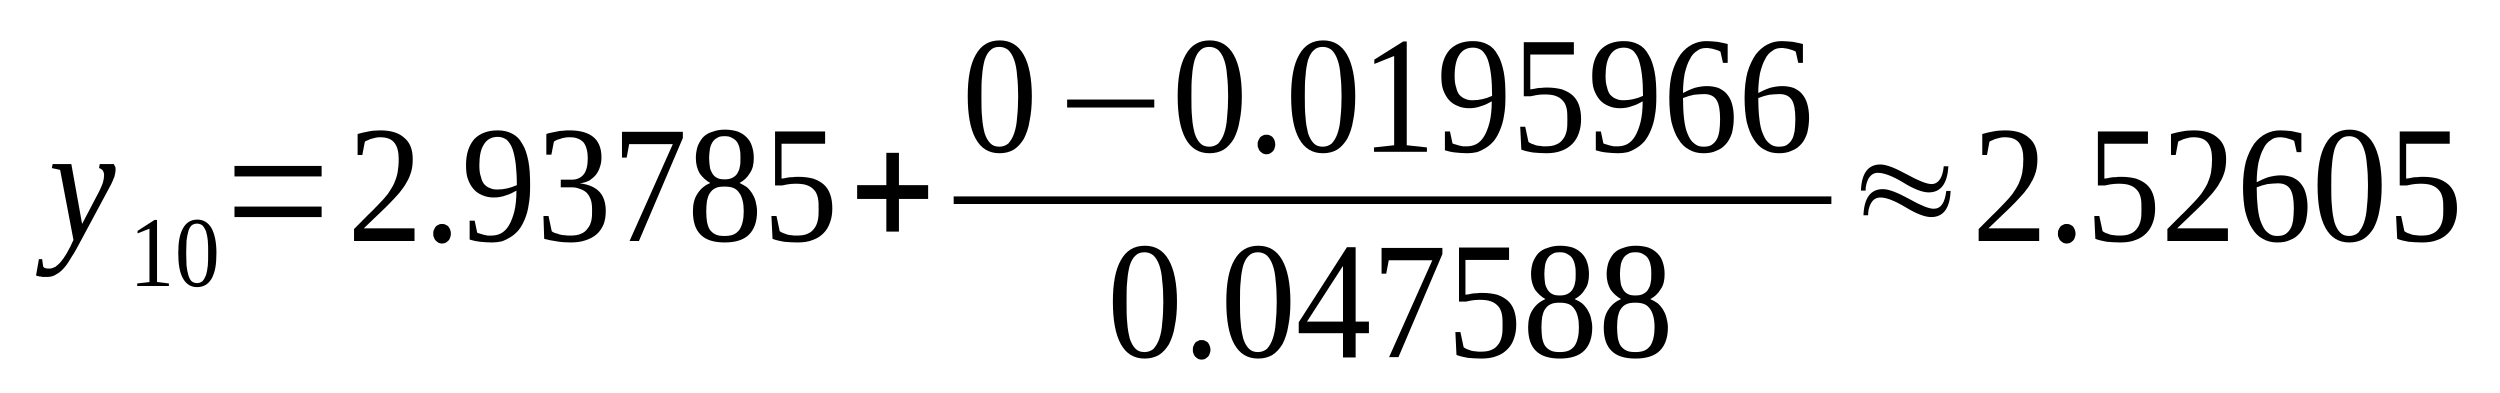 <?xml version='1.0' encoding='UTF-8'?>
<!-- This file was generated by dvisvgm 1.15.1 -->
<svg height='31pt' version='1.1' viewBox='0 -31 197 31' width='197pt' xmlns='http://www.w3.org/2000/svg' xmlns:xlink='http://www.w3.org/1999/xlink'>
<defs>
<clipPath id='clip1'>
<path clip-rule='evenodd' d='M0 -30.992H196.93V-0.027H0V-30.992'/>
</clipPath>
</defs>
<g id='page1'>
<g>
<path clip-path='url(#clip1)' d='M4.145 -18.07H5.621L6.469 -13.352L7.832 -15.953C7.945 -16.211 8.059 -16.438 8.117 -16.641C8.172 -16.84 8.203 -17.039 8.203 -17.211C8.203 -17.355 8.145 -17.496 8.09 -17.582C8.004 -17.668 7.918 -17.727 7.805 -17.754L7.859 -18.07H8.969C8.996 -18.012 9.023 -17.953 9.055 -17.898C9.109 -17.812 9.109 -17.754 9.109 -17.641C9.109 -17.527 9.082 -17.324 9.023 -17.098C8.941 -16.898 8.828 -16.582 8.629 -16.238L6.328 -11.949C6.102 -11.524 5.902 -11.149 5.676 -10.809C5.477 -10.465 5.277 -10.149 5.078 -9.922C4.883 -9.691 4.656 -9.492 4.426 -9.379C4.23 -9.234 3.973 -9.176 3.688 -9.176C3.605 -9.176 3.52 -9.176 3.434 -9.176C3.379 -9.176 3.293 -9.176 3.234 -9.207C3.18 -9.207 3.094 -9.207 3.035 -9.234C2.98 -9.234 2.922 -9.262 2.84 -9.293L3.066 -10.578H3.32L3.406 -9.977C3.492 -9.863 3.66 -9.836 3.887 -9.836C4.059 -9.836 4.199 -9.891 4.371 -9.977C4.512 -10.094 4.684 -10.234 4.824 -10.406C4.965 -10.578 5.078 -10.75 5.223 -10.98C5.336 -11.18 5.449 -11.379 5.535 -11.551L5.789 -12.094L4.738 -17.613L4.086 -17.754L4.145 -18.07Z' fill-rule='evenodd'/>
<path clip-path='url(#clip1)' d='M12.375 -8.777L13.309 -8.664V-8.461H10.812V-8.664L11.777 -8.777V-12.98L10.84 -12.609V-12.808L12.176 -13.668H12.375V-8.777Z' fill-rule='evenodd'/>
<path clip-path='url(#clip1)' d='M17.055 -11.062C17.055 -10.636 17.027 -10.234 16.973 -9.922C16.914 -9.578 16.801 -9.293 16.688 -9.062C16.547 -8.836 16.402 -8.664 16.203 -8.547C16.008 -8.433 15.777 -8.375 15.524 -8.375C15.043 -8.375 14.672 -8.605 14.418 -9.062C14.16 -9.519 14.047 -10.179 14.047 -11.062C14.047 -11.921 14.16 -12.55 14.418 -13.007C14.672 -13.464 15.043 -13.695 15.551 -13.695C16.035 -13.695 16.402 -13.464 16.66 -13.035C16.914 -12.578 17.055 -11.921 17.055 -11.062ZM16.402 -11.062C16.402 -11.437 16.402 -11.75 16.375 -12.035C16.348 -12.324 16.289 -12.578 16.234 -12.781C16.148 -12.98 16.063 -13.121 15.949 -13.238C15.836 -13.324 15.695 -13.379 15.524 -13.379C15.355 -13.379 15.211 -13.324 15.098 -13.238C14.984 -13.121 14.899 -12.98 14.844 -12.781C14.785 -12.578 14.73 -12.324 14.699 -12.035C14.699 -11.75 14.672 -11.437 14.672 -11.062C14.672 -10.691 14.699 -10.347 14.699 -10.062C14.73 -9.777 14.785 -9.519 14.844 -9.32C14.899 -9.121 14.984 -8.949 15.098 -8.836C15.211 -8.75 15.355 -8.691 15.524 -8.691C15.695 -8.691 15.836 -8.75 15.949 -8.836C16.063 -8.949 16.148 -9.121 16.234 -9.32C16.289 -9.519 16.348 -9.777 16.375 -10.062C16.402 -10.347 16.402 -10.691 16.402 -11.062Z' fill-rule='evenodd'/>
<path clip-path='url(#clip1)' d='M18.477 -13.894V-14.722H25.344V-13.894H18.477ZM18.477 -17.097V-17.925H25.344V-17.097H18.477Z' fill-rule='evenodd'/>
<path clip-path='url(#clip1)' d='M32.664 -12.007H27.898V-12.953C28.293 -13.351 28.664 -13.722 28.977 -14.039C29.316 -14.351 29.602 -14.668 29.855 -14.925C30.141 -15.211 30.367 -15.468 30.567 -15.722C30.734 -15.98 30.906 -16.238 31.047 -16.523C31.16 -16.781 31.273 -17.097 31.332 -17.41C31.387 -17.726 31.418 -18.07 31.418 -18.468C31.418 -19.039 31.305 -19.468 31.074 -19.753C30.848 -20.043 30.48 -20.183 29.969 -20.183C29.855 -20.183 29.742 -20.183 29.629 -20.156C29.516 -20.128 29.402 -20.097 29.289 -20.07C29.176 -20.043 29.09 -20.011 29.004 -19.957C28.918 -19.925 28.836 -19.898 28.75 -19.84L28.551 -18.785H28.18V-20.441C28.465 -20.527 28.75 -20.586 29.031 -20.64C29.316 -20.699 29.629 -20.726 29.969 -20.726C30.82 -20.726 31.445 -20.527 31.871 -20.128C32.324 -19.753 32.523 -19.183 32.523 -18.468C32.523 -18.125 32.496 -17.812 32.41 -17.496C32.324 -17.211 32.211 -16.898 32.043 -16.64C31.898 -16.351 31.699 -16.097 31.473 -15.808C31.246 -15.554 30.992 -15.265 30.707 -14.98C30.422 -14.695 30.109 -14.379 29.77 -14.066C29.43 -13.75 29.062 -13.379 28.664 -13.007H32.664V-12.007Z' fill-rule='evenodd'/>
<path clip-path='url(#clip1)' d='M35.531 -12.578C35.531 -12.464 35.504 -12.379 35.477 -12.293C35.445 -12.179 35.391 -12.093 35.332 -12.035C35.277 -11.98 35.191 -11.921 35.105 -11.863C35.02 -11.836 34.938 -11.808 34.82 -11.808C34.738 -11.808 34.652 -11.836 34.566 -11.863C34.48 -11.921 34.398 -11.98 34.34 -12.035C34.281 -12.093 34.227 -12.179 34.199 -12.293C34.141 -12.379 34.141 -12.464 34.141 -12.578C34.141 -12.695 34.141 -12.808 34.199 -12.894C34.227 -12.98 34.281 -13.066 34.34 -13.152C34.398 -13.207 34.48 -13.265 34.566 -13.293C34.652 -13.351 34.738 -13.351 34.82 -13.351C34.938 -13.351 35.02 -13.351 35.105 -13.293C35.191 -13.265 35.277 -13.207 35.332 -13.152C35.391 -13.066 35.445 -12.98 35.477 -12.894C35.504 -12.808 35.531 -12.695 35.531 -12.578Z' fill-rule='evenodd'/>
<path clip-path='url(#clip1)' d='M36.723 -18.011C36.723 -18.441 36.781 -18.84 36.895 -19.183C37.008 -19.527 37.18 -19.812 37.375 -20.043C37.602 -20.269 37.859 -20.441 38.172 -20.554C38.484 -20.672 38.824 -20.726 39.223 -20.726C39.648 -20.726 40.043 -20.64 40.355 -20.468C40.695 -20.3 40.953 -20.043 41.152 -19.672C41.379 -19.328 41.52 -18.871 41.633 -18.328C41.746 -17.753 41.773 -17.097 41.773 -16.351C41.773 -15.808 41.746 -15.296 41.66 -14.867C41.605 -14.437 41.492 -14.066 41.352 -13.722C41.207 -13.379 41.066 -13.121 40.867 -12.867C40.668 -12.636 40.469 -12.464 40.242 -12.324C40.016 -12.179 39.789 -12.066 39.535 -11.98C39.277 -11.921 39.023 -11.894 38.766 -11.894C38.426 -11.894 38.113 -11.921 37.832 -11.949C37.547 -11.98 37.293 -12.035 37.008 -12.121V-13.609H37.406L37.602 -12.664C37.66 -12.636 37.746 -12.609 37.859 -12.578C37.945 -12.55 38.027 -12.523 38.145 -12.492C38.227 -12.464 38.34 -12.464 38.426 -12.437C38.539 -12.437 38.625 -12.437 38.738 -12.437C38.992 -12.437 39.25 -12.492 39.477 -12.609C39.73 -12.75 39.93 -12.953 40.102 -13.238C40.27 -13.523 40.414 -13.894 40.527 -14.324C40.641 -14.781 40.695 -15.351 40.695 -15.98C40.441 -15.839 40.188 -15.695 39.875 -15.609C39.59 -15.496 39.25 -15.437 38.91 -15.437C38.598 -15.437 38.285 -15.496 38.027 -15.609C37.746 -15.722 37.52 -15.867 37.32 -16.097C37.121 -16.324 36.98 -16.582 36.867 -16.898C36.754 -17.211 36.723 -17.582 36.723 -18.011ZM39.223 -20.215C38.738 -20.215 38.371 -20.011 38.145 -19.64C37.887 -19.269 37.773 -18.699 37.773 -17.984C37.773 -17.64 37.801 -17.324 37.887 -17.097C37.945 -16.84 38.027 -16.64 38.145 -16.496C38.285 -16.351 38.426 -16.238 38.598 -16.183C38.766 -16.097 38.965 -16.066 39.191 -16.066C39.449 -16.066 39.703 -16.097 39.961 -16.152C40.215 -16.211 40.469 -16.297 40.727 -16.41C40.727 -17.039 40.695 -17.582 40.641 -18.07C40.582 -18.527 40.5 -18.925 40.383 -19.269C40.27 -19.586 40.102 -19.812 39.93 -19.984C39.73 -20.128 39.504 -20.215 39.223 -20.215Z' fill-rule='evenodd'/>
<path clip-path='url(#clip1)' d='M47.734 -14.379C47.734 -13.98 47.68 -13.636 47.566 -13.324C47.422 -13.007 47.254 -12.75 47.027 -12.55C46.77 -12.324 46.488 -12.179 46.145 -12.066C45.805 -11.949 45.406 -11.894 44.98 -11.894C44.586 -11.894 44.215 -11.921 43.875 -11.98C43.508 -12.035 43.195 -12.093 42.883 -12.179L42.824 -13.98H43.223L43.477 -12.781C43.535 -12.722 43.621 -12.695 43.734 -12.636C43.848 -12.609 43.988 -12.578 44.102 -12.523C44.246 -12.492 44.359 -12.464 44.5 -12.464C44.641 -12.437 44.785 -12.437 44.898 -12.437C45.238 -12.437 45.551 -12.464 45.777 -12.578C46.004 -12.664 46.176 -12.808 46.316 -13.007C46.457 -13.179 46.543 -13.379 46.602 -13.636C46.656 -13.894 46.656 -14.152 46.656 -14.464C46.656 -14.781 46.629 -15.066 46.543 -15.296C46.457 -15.523 46.344 -15.695 46.203 -15.839C46.031 -15.98 45.863 -16.066 45.664 -16.125C45.465 -16.211 45.266 -16.238 45.039 -16.238H44.188V-16.84H45.039C45.465 -16.84 45.777 -16.984 46.004 -17.269C46.203 -17.527 46.316 -17.953 46.316 -18.527C46.316 -18.785 46.289 -19.039 46.23 -19.242C46.176 -19.468 46.09 -19.64 45.977 -19.785C45.863 -19.898 45.719 -20.011 45.551 -20.07C45.379 -20.156 45.152 -20.183 44.898 -20.183C44.785 -20.183 44.641 -20.183 44.527 -20.156C44.414 -20.128 44.301 -20.128 44.188 -20.07C44.102 -20.043 43.988 -20.011 43.902 -19.984C43.789 -19.925 43.734 -19.898 43.648 -19.84L43.449 -18.812H43.051V-20.441C43.195 -20.5 43.336 -20.527 43.477 -20.554C43.621 -20.586 43.762 -20.613 43.902 -20.64C44.047 -20.672 44.188 -20.699 44.359 -20.699C44.527 -20.726 44.699 -20.726 44.898 -20.726C45.691 -20.726 46.316 -20.554 46.742 -20.215C47.168 -19.871 47.395 -19.328 47.395 -18.613C47.395 -18.355 47.367 -18.097 47.281 -17.867C47.223 -17.64 47.109 -17.441 46.969 -17.238C46.828 -17.066 46.656 -16.925 46.457 -16.781C46.23 -16.668 45.977 -16.582 45.691 -16.554C46.402 -16.468 46.914 -16.238 47.254 -15.867C47.566 -15.523 47.734 -15.007 47.734 -14.379Z' fill-rule='evenodd'/>
<path clip-path='url(#clip1)' d='M49.383 -18.582H49.012V-20.613H53.809V-20.128L50.348 -12.007H49.609L53.016 -19.64H49.578L49.383 -18.582Z' fill-rule='evenodd'/>
<path clip-path='url(#clip1)' d='M59.398 -18.554C59.398 -18.07 59.312 -17.668 59.086 -17.355C58.887 -17.011 58.606 -16.753 58.266 -16.582C58.461 -16.496 58.66 -16.383 58.832 -16.269C59.004 -16.125 59.145 -15.953 59.258 -15.781C59.371 -15.582 59.484 -15.382 59.543 -15.125C59.598 -14.894 59.656 -14.636 59.656 -14.351C59.656 -13.523 59.426 -12.921 59.031 -12.523C58.606 -12.093 57.953 -11.894 57.102 -11.894C56.25 -11.894 55.625 -12.093 55.227 -12.492C54.801 -12.894 54.602 -13.523 54.602 -14.351C54.602 -14.925 54.715 -15.382 54.973 -15.754C55.227 -16.152 55.566 -16.41 55.965 -16.582C55.652 -16.753 55.371 -17.011 55.141 -17.324C54.945 -17.668 54.832 -18.07 54.832 -18.554C54.832 -18.871 54.887 -19.183 54.973 -19.468C55.086 -19.753 55.227 -19.984 55.398 -20.183C55.598 -20.383 55.824 -20.527 56.137 -20.613C56.418 -20.726 56.762 -20.785 57.129 -20.785C57.496 -20.785 57.84 -20.726 58.121 -20.64C58.406 -20.527 58.633 -20.383 58.832 -20.183C59.031 -19.984 59.172 -19.753 59.258 -19.468C59.344 -19.211 59.398 -18.898 59.398 -18.554ZM58.606 -14.351C58.606 -14.668 58.578 -14.953 58.52 -15.179C58.461 -15.41 58.379 -15.64 58.266 -15.781C58.152 -15.953 58.008 -16.097 57.809 -16.183C57.613 -16.269 57.355 -16.297 57.102 -16.297C56.789 -16.297 56.562 -16.269 56.391 -16.183C56.192 -16.097 56.051 -15.953 55.938 -15.781C55.824 -15.64 55.766 -15.41 55.711 -15.179C55.68 -14.953 55.652 -14.668 55.652 -14.351C55.652 -14.039 55.68 -13.75 55.711 -13.523C55.766 -13.265 55.824 -13.066 55.938 -12.894C56.051 -12.75 56.192 -12.609 56.391 -12.523C56.562 -12.437 56.789 -12.406 57.102 -12.406C57.355 -12.406 57.613 -12.437 57.809 -12.523C58.008 -12.609 58.152 -12.75 58.266 -12.894C58.379 -13.066 58.461 -13.265 58.52 -13.523C58.578 -13.75 58.606 -14.039 58.606 -14.351ZM58.348 -18.554C58.348 -18.785 58.348 -19.039 58.293 -19.242C58.266 -19.441 58.18 -19.64 58.094 -19.785C58.008 -19.925 57.867 -20.043 57.695 -20.128C57.527 -20.242 57.328 -20.269 57.102 -20.269C56.844 -20.269 56.645 -20.242 56.504 -20.128C56.336 -20.043 56.223 -19.925 56.137 -19.785C56.051 -19.64 55.965 -19.441 55.938 -19.242C55.91 -19.039 55.879 -18.785 55.879 -18.554C55.879 -18.297 55.91 -18.039 55.938 -17.84C55.965 -17.64 56.051 -17.468 56.137 -17.324C56.223 -17.183 56.336 -17.066 56.504 -16.984C56.645 -16.898 56.844 -16.867 57.102 -16.867C57.328 -16.867 57.527 -16.898 57.695 -16.984C57.867 -17.066 58.008 -17.183 58.094 -17.324C58.18 -17.468 58.266 -17.64 58.293 -17.84C58.348 -18.039 58.348 -18.297 58.348 -18.554Z' fill-rule='evenodd'/>
<path clip-path='url(#clip1)' d='M62.918 -17.066C63.371 -17.066 63.742 -17.011 64.082 -16.925C64.394 -16.812 64.68 -16.668 64.906 -16.468C65.133 -16.269 65.301 -16.011 65.414 -15.695C65.531 -15.382 65.586 -15.007 65.586 -14.582C65.586 -14.179 65.531 -13.808 65.414 -13.496C65.301 -13.152 65.133 -12.867 64.906 -12.636C64.68 -12.406 64.394 -12.207 64.055 -12.093C63.715 -11.949 63.289 -11.894 62.832 -11.894C62.465 -11.894 62.125 -11.921 61.785 -11.949C61.473 -12.007 61.16 -12.066 60.875 -12.179L60.789 -13.98H61.188L61.441 -12.781C61.527 -12.722 61.586 -12.695 61.699 -12.636C61.785 -12.609 61.898 -12.578 62.012 -12.523C62.125 -12.492 62.266 -12.464 62.379 -12.464C62.492 -12.437 62.633 -12.437 62.75 -12.437C63.09 -12.437 63.402 -12.464 63.629 -12.578C63.856 -12.664 64.024 -12.808 64.168 -13.007C64.309 -13.179 64.394 -13.41 64.449 -13.668C64.508 -13.921 64.508 -14.211 64.508 -14.523C64.508 -14.867 64.508 -15.152 64.449 -15.41C64.394 -15.64 64.309 -15.867 64.168 -16.011C64.024 -16.183 63.828 -16.324 63.57 -16.41C63.344 -16.496 63.031 -16.523 62.664 -16.523C62.438 -16.523 62.207 -16.496 62.039 -16.468C61.867 -16.437 61.727 -16.41 61.613 -16.383H61.074V-20.64H65.019V-19.672H61.586V-16.925C61.641 -16.925 61.727 -16.953 61.812 -16.953C61.898 -16.984 62.012 -16.984 62.094 -17.011C62.207 -17.039 62.324 -17.039 62.465 -17.039C62.605 -17.066 62.75 -17.066 62.918 -17.066Z' fill-rule='evenodd'/>
<path clip-path='url(#clip1)' d='M69.844 -12.75V-15.324H67.543V-16.41H69.844V-18.957H70.836V-16.41H73.137V-15.324H70.836V-12.75H69.844Z' fill-rule='evenodd'/>
<path clip-path='url(#clip1)' d='M81.309 -23.414C81.309 -22.672 81.25 -22.043 81.137 -21.5C81.055 -20.929 80.883 -20.468 80.684 -20.07C80.457 -19.699 80.203 -19.414 79.891 -19.211C79.551 -19.011 79.18 -18.925 78.754 -18.925C77.93 -18.925 77.309 -19.297 76.883 -20.07C76.457 -20.843 76.258 -21.957 76.258 -23.414C76.258 -24.843 76.457 -25.929 76.883 -26.675C77.309 -27.445 77.93 -27.816 78.781 -27.816C79.606 -27.816 80.231 -27.445 80.656 -26.703C81.082 -25.961 81.309 -24.843 81.309 -23.414ZM80.231 -23.414C80.231 -24.015 80.203 -24.586 80.145 -25.043C80.117 -25.531 80.031 -25.961 79.918 -26.273C79.805 -26.617 79.633 -26.875 79.465 -27.047C79.266 -27.218 79.012 -27.304 78.754 -27.304C78.441 -27.304 78.215 -27.218 78.047 -27.047C77.848 -26.875 77.703 -26.617 77.59 -26.273C77.504 -25.961 77.422 -25.531 77.391 -25.043C77.336 -24.586 77.336 -24.015 77.336 -23.414C77.336 -22.785 77.336 -22.242 77.391 -21.726C77.422 -21.242 77.504 -20.843 77.59 -20.5C77.703 -20.156 77.848 -19.898 78.047 -19.699C78.215 -19.527 78.441 -19.441 78.754 -19.441C79.012 -19.441 79.266 -19.527 79.465 -19.699C79.633 -19.898 79.805 -20.156 79.918 -20.5C80.031 -20.843 80.117 -21.242 80.145 -21.726C80.203 -22.242 80.231 -22.785 80.231 -23.414Z' fill-rule='evenodd'/>
<path clip-path='url(#clip1)' d='M84.09 -22.527V-23.156H90.957V-22.527H84.09Z' fill-rule='evenodd'/>
<path clip-path='url(#clip1)' d='M97.856 -23.414C97.856 -22.672 97.797 -22.043 97.684 -21.5C97.598 -20.929 97.43 -20.468 97.231 -20.07C97.004 -19.699 96.746 -19.414 96.434 -19.211C96.094 -19.011 95.727 -18.925 95.301 -18.925C94.477 -18.925 93.852 -19.297 93.426 -20.07C93 -20.843 92.801 -21.957 92.801 -23.414C92.801 -24.843 93 -25.929 93.426 -26.675C93.852 -27.445 94.477 -27.816 95.328 -27.816C96.152 -27.816 96.777 -27.445 97.203 -26.703C97.629 -25.961 97.856 -24.843 97.856 -23.414ZM96.777 -23.414C96.777 -24.015 96.746 -24.586 96.692 -25.043C96.664 -25.531 96.578 -25.961 96.465 -26.273C96.352 -26.617 96.18 -26.875 96.008 -27.047C95.812 -27.218 95.555 -27.304 95.301 -27.304C94.988 -27.304 94.762 -27.218 94.59 -27.047C94.391 -26.875 94.25 -26.617 94.137 -26.273C94.051 -25.961 93.965 -25.531 93.938 -25.043C93.883 -24.586 93.883 -24.015 93.883 -23.414C93.883 -22.785 93.883 -22.242 93.938 -21.726C93.965 -21.242 94.051 -20.843 94.137 -20.5C94.25 -20.156 94.391 -19.898 94.59 -19.699C94.762 -19.527 94.988 -19.441 95.301 -19.441C95.555 -19.441 95.812 -19.527 96.008 -19.699C96.18 -19.898 96.352 -20.156 96.465 -20.5C96.578 -20.843 96.664 -21.242 96.692 -21.726C96.746 -22.242 96.777 -22.785 96.777 -23.414Z' fill-rule='evenodd'/>
<path clip-path='url(#clip1)' d='M100.492 -19.613C100.492 -19.5 100.465 -19.414 100.438 -19.328C100.41 -19.211 100.352 -19.125 100.293 -19.07C100.238 -19.011 100.152 -18.957 100.066 -18.898C99.984 -18.871 99.898 -18.84 99.785 -18.84C99.699 -18.84 99.613 -18.871 99.527 -18.898C99.445 -18.957 99.359 -19.011 99.301 -19.07C99.246 -19.125 99.188 -19.211 99.16 -19.328C99.102 -19.414 99.102 -19.5 99.102 -19.613C99.102 -19.726 99.102 -19.84 99.16 -19.925C99.188 -20.011 99.246 -20.097 99.301 -20.183C99.359 -20.242 99.445 -20.3 99.527 -20.328C99.613 -20.383 99.699 -20.383 99.785 -20.383C99.898 -20.383 99.984 -20.383 100.066 -20.328C100.152 -20.3 100.238 -20.242 100.293 -20.183C100.352 -20.097 100.41 -20.011 100.438 -19.925C100.465 -19.84 100.492 -19.726 100.492 -19.613Z' fill-rule='evenodd'/>
<path clip-path='url(#clip1)' d='M106.793 -23.414C106.793 -22.672 106.738 -22.043 106.625 -21.5C106.539 -20.929 106.367 -20.468 106.168 -20.07C105.941 -19.699 105.688 -19.414 105.375 -19.211C105.035 -19.011 104.664 -18.925 104.238 -18.925C103.418 -18.925 102.793 -19.297 102.367 -20.07C101.941 -20.843 101.742 -21.957 101.742 -23.414C101.742 -24.843 101.941 -25.929 102.367 -26.675C102.793 -27.445 103.418 -27.816 104.27 -27.816C105.09 -27.816 105.715 -27.445 106.141 -26.703C106.566 -25.961 106.793 -24.843 106.793 -23.414ZM105.715 -23.414C105.715 -24.015 105.688 -24.586 105.629 -25.043C105.602 -25.531 105.516 -25.961 105.402 -26.273C105.289 -26.617 105.121 -26.875 104.949 -27.047C104.75 -27.218 104.496 -27.304 104.238 -27.304C103.926 -27.304 103.699 -27.218 103.531 -27.047C103.332 -26.875 103.191 -26.617 103.074 -26.273C102.992 -25.961 102.906 -25.531 102.879 -25.043C102.82 -24.586 102.82 -24.015 102.82 -23.414C102.82 -22.785 102.82 -22.242 102.879 -21.726C102.906 -21.242 102.992 -20.843 103.074 -20.5C103.191 -20.156 103.332 -19.898 103.531 -19.699C103.699 -19.527 103.926 -19.441 104.238 -19.441C104.496 -19.441 104.75 -19.527 104.949 -19.699C105.121 -19.898 105.289 -20.156 105.402 -20.5C105.516 -20.843 105.602 -21.242 105.629 -21.726C105.688 -22.242 105.715 -22.785 105.715 -23.414Z' fill-rule='evenodd'/>
<path clip-path='url(#clip1)' d='M110.852 -19.554L112.441 -19.383V-19.039H108.27V-19.383L109.859 -19.554V-26.59L108.297 -25.961V-26.304L110.57 -27.73H110.852V-19.554Z' fill-rule='evenodd'/>
<path clip-path='url(#clip1)' d='M113.578 -25.043C113.578 -25.472 113.633 -25.875 113.746 -26.218C113.859 -26.558 114.031 -26.847 114.231 -27.074C114.457 -27.304 114.711 -27.476 115.023 -27.59C115.336 -27.703 115.676 -27.761 116.074 -27.761C116.5 -27.761 116.898 -27.675 117.211 -27.503C117.551 -27.332 117.805 -27.074 118.004 -26.703C118.231 -26.359 118.371 -25.902 118.488 -25.359C118.602 -24.789 118.629 -24.128 118.629 -23.386C118.629 -22.843 118.602 -22.328 118.516 -21.898C118.457 -21.472 118.344 -21.097 118.203 -20.758C118.063 -20.414 117.918 -20.156 117.719 -19.898C117.523 -19.668 117.324 -19.5 117.098 -19.355C116.867 -19.211 116.641 -19.097 116.387 -19.011C116.133 -18.957 115.875 -18.925 115.621 -18.925C115.281 -18.925 114.969 -18.957 114.684 -18.984C114.398 -19.011 114.145 -19.07 113.859 -19.156V-20.64H114.258L114.457 -19.699C114.512 -19.668 114.598 -19.64 114.711 -19.613C114.797 -19.586 114.883 -19.554 114.996 -19.527C115.082 -19.5 115.195 -19.5 115.281 -19.468C115.395 -19.468 115.477 -19.468 115.59 -19.468C115.848 -19.468 116.102 -19.527 116.328 -19.64C116.586 -19.785 116.785 -19.984 116.953 -20.269C117.125 -20.554 117.266 -20.929 117.379 -21.355C117.492 -21.812 117.551 -22.386 117.551 -23.015C117.293 -22.871 117.039 -22.73 116.727 -22.644C116.441 -22.527 116.102 -22.472 115.762 -22.472C115.449 -22.472 115.137 -22.527 114.883 -22.644C114.598 -22.758 114.371 -22.902 114.172 -23.128C113.973 -23.359 113.832 -23.617 113.719 -23.929C113.606 -24.246 113.578 -24.617 113.578 -25.043ZM116.074 -27.246C115.59 -27.246 115.223 -27.047 114.996 -26.675C114.742 -26.304 114.625 -25.73 114.625 -25.015C114.625 -24.672 114.656 -24.359 114.742 -24.128C114.797 -23.871 114.883 -23.672 114.996 -23.531C115.137 -23.386 115.281 -23.273 115.449 -23.215C115.621 -23.128 115.82 -23.101 116.047 -23.101C116.301 -23.101 116.559 -23.128 116.813 -23.187C117.066 -23.242 117.324 -23.328 117.578 -23.445C117.578 -24.074 117.551 -24.617 117.492 -25.101C117.438 -25.558 117.352 -25.961 117.238 -26.304C117.125 -26.617 116.953 -26.847 116.785 -27.015C116.586 -27.16 116.359 -27.246 116.074 -27.246Z' fill-rule='evenodd'/>
<path clip-path='url(#clip1)' d='M121.922 -24.101C122.375 -24.101 122.742 -24.043 123.086 -23.957C123.395 -23.843 123.68 -23.699 123.906 -23.5C124.133 -23.3 124.305 -23.043 124.418 -22.73C124.531 -22.414 124.59 -22.043 124.59 -21.613C124.59 -21.215 124.531 -20.843 124.418 -20.527C124.305 -20.183 124.133 -19.898 123.906 -19.668C123.68 -19.441 123.395 -19.242 123.055 -19.125C122.715 -18.984 122.289 -18.925 121.836 -18.925C121.465 -18.925 121.125 -18.957 120.785 -18.984C120.473 -19.039 120.16 -19.097 119.879 -19.211L119.793 -21.011H120.188L120.445 -19.812C120.531 -19.753 120.586 -19.726 120.699 -19.668C120.785 -19.64 120.899 -19.613 121.012 -19.554C121.125 -19.527 121.269 -19.5 121.383 -19.5C121.496 -19.468 121.637 -19.468 121.75 -19.468C122.09 -19.468 122.402 -19.5 122.629 -19.613C122.856 -19.699 123.027 -19.84 123.168 -20.043C123.313 -20.215 123.395 -20.441 123.453 -20.699C123.508 -20.957 123.508 -21.242 123.508 -21.558C123.508 -21.898 123.508 -22.187 123.453 -22.441C123.395 -22.672 123.313 -22.902 123.168 -23.043C123.027 -23.215 122.828 -23.359 122.574 -23.445C122.348 -23.531 122.035 -23.558 121.664 -23.558C121.437 -23.558 121.211 -23.531 121.039 -23.5C120.871 -23.472 120.727 -23.445 120.613 -23.414H120.074V-27.675H124.02V-26.703H120.586V-23.957C120.645 -23.957 120.727 -23.988 120.813 -23.988C120.899 -24.015 121.012 -24.015 121.098 -24.043C121.211 -24.074 121.324 -24.074 121.465 -24.074C121.609 -24.101 121.75 -24.101 121.922 -24.101Z' fill-rule='evenodd'/>
<path clip-path='url(#clip1)' d='M125.469 -25.043C125.469 -25.472 125.523 -25.875 125.637 -26.218C125.75 -26.558 125.922 -26.847 126.121 -27.074C126.348 -27.304 126.602 -27.476 126.914 -27.59C127.227 -27.703 127.566 -27.761 127.965 -27.761C128.391 -27.761 128.789 -27.675 129.102 -27.503C129.442 -27.332 129.695 -27.074 129.894 -26.703C130.121 -26.359 130.266 -25.902 130.379 -25.359C130.492 -24.789 130.52 -24.128 130.52 -23.386C130.52 -22.843 130.492 -22.328 130.406 -21.898C130.348 -21.472 130.234 -21.097 130.094 -20.758C129.953 -20.414 129.809 -20.156 129.613 -19.898C129.414 -19.668 129.215 -19.5 128.988 -19.355C128.762 -19.211 128.531 -19.097 128.277 -19.011C128.023 -18.957 127.766 -18.925 127.512 -18.925C127.172 -18.925 126.859 -18.957 126.574 -18.984C126.289 -19.011 126.035 -19.07 125.75 -19.156V-20.64H126.149L126.348 -19.699C126.406 -19.668 126.488 -19.64 126.602 -19.613C126.688 -19.586 126.773 -19.554 126.887 -19.527C126.973 -19.5 127.086 -19.5 127.172 -19.468C127.285 -19.468 127.371 -19.468 127.484 -19.468C127.738 -19.468 127.992 -19.527 128.223 -19.64C128.477 -19.785 128.676 -19.984 128.844 -20.269C129.016 -20.554 129.156 -20.929 129.27 -21.355C129.383 -21.812 129.442 -22.386 129.442 -23.015C129.188 -22.871 128.93 -22.73 128.617 -22.644C128.336 -22.527 127.992 -22.472 127.652 -22.472C127.34 -22.472 127.028 -22.527 126.773 -22.644C126.488 -22.758 126.262 -22.902 126.063 -23.128C125.867 -23.359 125.723 -23.617 125.609 -23.929C125.496 -24.246 125.469 -24.617 125.469 -25.043ZM127.965 -27.246C127.484 -27.246 127.113 -27.047 126.887 -26.675C126.633 -26.304 126.519 -25.73 126.519 -25.015C126.519 -24.672 126.547 -24.359 126.633 -24.128C126.688 -23.871 126.773 -23.672 126.887 -23.531C127.028 -23.386 127.172 -23.273 127.34 -23.215C127.512 -23.128 127.711 -23.101 127.938 -23.101C128.191 -23.101 128.449 -23.128 128.703 -23.187C128.957 -23.242 129.215 -23.328 129.469 -23.445C129.469 -24.074 129.442 -24.617 129.383 -25.101C129.328 -25.558 129.242 -25.961 129.129 -26.304C129.016 -26.617 128.844 -26.847 128.676 -27.015C128.477 -27.16 128.25 -27.246 127.965 -27.246Z' fill-rule='evenodd'/>
<path clip-path='url(#clip1)' d='M136.621 -21.726C136.621 -21.269 136.567 -20.898 136.481 -20.527C136.367 -20.183 136.223 -19.898 136.023 -19.668C135.797 -19.414 135.57 -19.242 135.258 -19.125C134.977 -18.984 134.633 -18.925 134.238 -18.925C133.813 -18.925 133.441 -19.011 133.102 -19.211C132.762 -19.383 132.477 -19.668 132.25 -20.043C132.024 -20.383 131.852 -20.843 131.711 -21.386C131.598 -21.929 131.543 -22.586 131.543 -23.3C131.543 -24.074 131.625 -24.758 131.77 -25.3C131.938 -25.875 132.164 -26.332 132.422 -26.703C132.703 -27.074 133.016 -27.332 133.359 -27.503C133.699 -27.675 134.067 -27.761 134.465 -27.761C134.75 -27.761 135.031 -27.73 135.344 -27.703C135.629 -27.648 135.91 -27.59 136.141 -27.531V-26.047H135.77L135.57 -26.933C135.484 -26.988 135.402 -27.015 135.316 -27.047C135.23 -27.074 135.144 -27.101 135.031 -27.133C134.945 -27.16 134.832 -27.187 134.75 -27.187C134.633 -27.218 134.551 -27.218 134.465 -27.218C134.18 -27.218 133.926 -27.16 133.727 -26.988C133.5 -26.847 133.301 -26.644 133.16 -26.332C132.988 -26.047 132.875 -25.672 132.762 -25.246C132.676 -24.789 132.621 -24.273 132.621 -23.672C132.902 -23.816 133.188 -23.957 133.527 -24.074C133.867 -24.16 134.18 -24.215 134.52 -24.215C134.832 -24.215 135.144 -24.16 135.402 -24.074C135.656 -23.957 135.883 -23.816 136.055 -23.617C136.254 -23.386 136.395 -23.128 136.481 -22.816C136.567 -22.527 136.621 -22.156 136.621 -21.726ZM134.211 -19.441C134.465 -19.441 134.664 -19.468 134.832 -19.554C135.004 -19.668 135.144 -19.785 135.258 -19.984C135.371 -20.156 135.43 -20.383 135.484 -20.672C135.516 -20.929 135.543 -21.242 135.543 -21.613C135.543 -22.3 135.457 -22.816 135.258 -23.128C135.059 -23.445 134.719 -23.586 134.293 -23.586C134.039 -23.586 133.754 -23.558 133.473 -23.531C133.188 -23.472 132.902 -23.386 132.621 -23.273C132.621 -22.672 132.648 -22.129 132.703 -21.644C132.762 -21.156 132.848 -20.758 132.988 -20.441C133.129 -20.097 133.273 -19.871 133.5 -19.699C133.699 -19.527 133.926 -19.441 134.211 -19.441Z' fill-rule='evenodd'/>
<path clip-path='url(#clip1)' d='M142.555 -21.726C142.555 -21.269 142.496 -20.898 142.41 -20.527C142.297 -20.183 142.156 -19.898 141.957 -19.668C141.731 -19.414 141.504 -19.242 141.191 -19.125C140.906 -18.984 140.566 -18.925 140.168 -18.925C139.742 -18.925 139.375 -19.011 139.035 -19.211C138.691 -19.383 138.41 -19.668 138.184 -20.043C137.957 -20.383 137.785 -20.843 137.644 -21.386C137.531 -21.929 137.473 -22.586 137.473 -23.3C137.473 -24.074 137.559 -24.758 137.699 -25.3C137.871 -25.875 138.098 -26.332 138.352 -26.703C138.637 -27.074 138.949 -27.332 139.289 -27.503C139.629 -27.675 140 -27.761 140.394 -27.761C140.68 -27.761 140.965 -27.73 141.277 -27.703C141.559 -27.648 141.844 -27.59 142.07 -27.531V-26.047H141.703L141.504 -26.933C141.418 -26.988 141.332 -27.015 141.246 -27.047C141.164 -27.074 141.078 -27.101 140.965 -27.133C140.879 -27.16 140.766 -27.187 140.68 -27.187C140.566 -27.218 140.48 -27.218 140.394 -27.218C140.113 -27.218 139.856 -27.16 139.656 -26.988C139.43 -26.847 139.231 -26.644 139.09 -26.332C138.922 -26.047 138.805 -25.672 138.691 -25.246C138.609 -24.789 138.551 -24.273 138.551 -23.672C138.836 -23.816 139.117 -23.957 139.461 -24.074C139.801 -24.16 140.113 -24.215 140.453 -24.215C140.766 -24.215 141.078 -24.16 141.332 -24.074C141.586 -23.957 141.816 -23.816 141.984 -23.617C142.184 -23.386 142.324 -23.128 142.41 -22.816C142.496 -22.527 142.555 -22.156 142.555 -21.726ZM140.141 -19.441C140.394 -19.441 140.594 -19.468 140.766 -19.554C140.934 -19.668 141.078 -19.785 141.191 -19.984C141.305 -20.156 141.359 -20.383 141.418 -20.672C141.445 -20.929 141.473 -21.242 141.473 -21.613C141.473 -22.3 141.391 -22.816 141.191 -23.128C140.992 -23.445 140.652 -23.586 140.227 -23.586C139.969 -23.586 139.688 -23.558 139.402 -23.531C139.117 -23.472 138.836 -23.386 138.551 -23.273C138.551 -22.672 138.578 -22.129 138.637 -21.644C138.691 -21.156 138.777 -20.758 138.922 -20.441C139.063 -20.097 139.203 -19.871 139.43 -19.699C139.629 -19.527 139.856 -19.441 140.141 -19.441Z' fill-rule='evenodd'/>
<path clip-path='url(#clip1)' d='M75.149 -15.523H144.313V-14.925H75.149V-15.523Z' fill-rule='evenodd'/>
<path clip-path='url(#clip1)' d='M92.746 -7.234C92.746 -6.488 92.688 -5.859 92.574 -5.316C92.492 -4.746 92.32 -4.289 92.121 -3.886C91.895 -3.515 91.641 -3.23 91.328 -3.031C90.984 -2.832 90.617 -2.746 90.192 -2.746C89.367 -2.746 88.746 -3.117 88.32 -3.886C87.895 -4.66 87.695 -5.773 87.695 -7.234C87.695 -8.664 87.895 -9.75 88.32 -10.492C88.746 -11.265 89.367 -11.636 90.219 -11.636C91.043 -11.636 91.668 -11.265 92.094 -10.519C92.52 -9.777 92.746 -8.664 92.746 -7.234ZM91.668 -7.234C91.668 -7.832 91.641 -8.406 91.582 -8.863C91.555 -9.347 91.469 -9.777 91.356 -10.093C91.242 -10.433 91.07 -10.691 90.902 -10.863C90.703 -11.035 90.445 -11.121 90.192 -11.121C89.879 -11.121 89.652 -11.035 89.481 -10.863C89.285 -10.691 89.141 -10.433 89.027 -10.093C88.942 -9.777 88.859 -9.347 88.828 -8.863C88.773 -8.406 88.773 -7.832 88.773 -7.234C88.773 -6.605 88.773 -6.062 88.828 -5.547C88.859 -5.058 88.942 -4.66 89.027 -4.316C89.141 -3.972 89.285 -3.714 89.481 -3.515C89.652 -3.343 89.879 -3.257 90.192 -3.257C90.445 -3.257 90.703 -3.343 90.902 -3.515C91.07 -3.714 91.242 -3.972 91.356 -4.316C91.469 -4.66 91.555 -5.058 91.582 -5.547C91.641 -6.062 91.668 -6.605 91.668 -7.234Z' fill-rule='evenodd'/>
<path clip-path='url(#clip1)' d='M95.387 -3.429C95.387 -3.316 95.356 -3.23 95.328 -3.144C95.301 -3.031 95.242 -2.945 95.188 -2.886C95.129 -2.832 95.043 -2.773 94.961 -2.714C94.875 -2.687 94.789 -2.66 94.676 -2.66C94.59 -2.66 94.504 -2.687 94.422 -2.714C94.336 -2.773 94.25 -2.832 94.191 -2.886C94.137 -2.945 94.078 -3.031 94.051 -3.144C93.996 -3.23 93.996 -3.316 93.996 -3.429C93.996 -3.547 93.996 -3.66 94.051 -3.746C94.078 -3.832 94.137 -3.918 94.191 -4.004C94.25 -4.058 94.336 -4.117 94.422 -4.144C94.504 -4.203 94.59 -4.203 94.676 -4.203C94.789 -4.203 94.875 -4.203 94.961 -4.144C95.043 -4.117 95.129 -4.058 95.188 -4.004C95.242 -3.918 95.301 -3.832 95.328 -3.746C95.356 -3.66 95.387 -3.547 95.387 -3.429Z' fill-rule='evenodd'/>
<path clip-path='url(#clip1)' d='M101.684 -7.234C101.684 -6.488 101.629 -5.859 101.516 -5.316C101.43 -4.746 101.262 -4.289 101.063 -3.886C100.836 -3.515 100.578 -3.23 100.266 -3.031C99.926 -2.832 99.559 -2.746 99.133 -2.746C98.309 -2.746 97.684 -3.117 97.258 -3.886C96.832 -4.66 96.633 -5.773 96.633 -7.234C96.633 -8.664 96.832 -9.75 97.258 -10.492C97.684 -11.265 98.309 -11.636 99.16 -11.636C99.984 -11.636 100.606 -11.265 101.031 -10.519C101.457 -9.777 101.684 -8.664 101.684 -7.234ZM100.606 -7.234C100.606 -7.832 100.578 -8.406 100.523 -8.863C100.492 -9.347 100.41 -9.777 100.293 -10.093C100.18 -10.433 100.012 -10.691 99.84 -10.863C99.641 -11.035 99.387 -11.121 99.133 -11.121C98.82 -11.121 98.594 -11.035 98.422 -10.863C98.223 -10.691 98.082 -10.433 97.969 -10.093C97.883 -9.777 97.797 -9.347 97.77 -8.863C97.711 -8.406 97.711 -7.832 97.711 -7.234C97.711 -6.605 97.711 -6.062 97.77 -5.547C97.797 -5.058 97.883 -4.66 97.969 -4.316C98.082 -3.972 98.223 -3.714 98.422 -3.515C98.594 -3.343 98.82 -3.257 99.133 -3.257C99.387 -3.257 99.641 -3.343 99.84 -3.515C100.012 -3.714 100.18 -3.972 100.293 -4.316C100.41 -4.66 100.492 -5.058 100.523 -5.547C100.578 -6.062 100.606 -6.605 100.606 -7.234Z' fill-rule='evenodd'/>
<path clip-path='url(#clip1)' d='M106.824 -4.746V-2.832H105.828V-4.746H102.34V-5.605L106.141 -11.523H106.824V-5.66H107.871V-4.746H106.824ZM105.828 -10.008H105.801L102.992 -5.66H105.828V-10.008Z' fill-rule='evenodd'/>
<path clip-path='url(#clip1)' d='M109.234 -9.433H108.867V-11.464H113.66V-10.98L110.199 -2.859H109.461L112.867 -10.492H109.434L109.234 -9.433Z' fill-rule='evenodd'/>
<path clip-path='url(#clip1)' d='M116.813 -7.918C117.266 -7.918 117.637 -7.863 117.977 -7.777C118.289 -7.664 118.57 -7.519 118.797 -7.32C119.027 -7.117 119.195 -6.863 119.309 -6.546C119.422 -6.234 119.48 -5.859 119.48 -5.433C119.48 -5.031 119.422 -4.66 119.309 -4.343C119.195 -4.004 119.027 -3.714 118.797 -3.488C118.57 -3.257 118.289 -3.058 117.949 -2.945C117.606 -2.8 117.18 -2.746 116.727 -2.746C116.359 -2.746 116.016 -2.773 115.676 -2.8C115.363 -2.859 115.051 -2.918 114.77 -3.031L114.684 -4.832H115.082L115.336 -3.632C115.422 -3.574 115.477 -3.547 115.59 -3.488C115.676 -3.461 115.789 -3.429 115.902 -3.375C116.016 -3.343 116.16 -3.316 116.273 -3.316C116.387 -3.289 116.527 -3.289 116.641 -3.289C116.98 -3.289 117.293 -3.316 117.524 -3.429C117.75 -3.515 117.918 -3.66 118.063 -3.859C118.203 -4.031 118.289 -4.261 118.344 -4.515C118.402 -4.773 118.402 -5.058 118.402 -5.375C118.402 -5.718 118.402 -6.004 118.344 -6.261C118.289 -6.488 118.203 -6.718 118.063 -6.863C117.918 -7.031 117.719 -7.175 117.465 -7.261C117.238 -7.347 116.926 -7.375 116.559 -7.375C116.328 -7.375 116.101 -7.347 115.934 -7.32C115.762 -7.289 115.621 -7.261 115.508 -7.234H114.969V-11.492H118.914V-10.519H115.477V-7.777C115.535 -7.777 115.621 -7.804 115.707 -7.804C115.789 -7.832 115.902 -7.832 115.988 -7.863C116.101 -7.89 116.215 -7.89 116.359 -7.89C116.5 -7.918 116.641 -7.918 116.813 -7.918Z' fill-rule='evenodd'/>
<path clip-path='url(#clip1)' d='M125.211 -9.406C125.211 -8.921 125.129 -8.519 124.898 -8.207C124.703 -7.863 124.418 -7.605 124.078 -7.433C124.277 -7.347 124.477 -7.234 124.645 -7.117C124.816 -6.976 124.957 -6.804 125.07 -6.632C125.184 -6.433 125.297 -6.234 125.356 -5.976C125.41 -5.746 125.469 -5.488 125.469 -5.203C125.469 -4.375 125.242 -3.773 124.844 -3.375C124.418 -2.945 123.766 -2.746 122.914 -2.746C122.062 -2.746 121.437 -2.945 121.039 -3.343C120.613 -3.746 120.418 -4.375 120.418 -5.203C120.418 -5.773 120.531 -6.234 120.785 -6.605C121.039 -7.004 121.383 -7.261 121.777 -7.433C121.465 -7.605 121.184 -7.863 120.957 -8.175C120.758 -8.519 120.645 -8.921 120.645 -9.406C120.645 -9.718 120.699 -10.035 120.785 -10.32C120.899 -10.605 121.039 -10.836 121.211 -11.035C121.41 -11.234 121.637 -11.379 121.949 -11.464C122.234 -11.578 122.574 -11.636 122.941 -11.636C123.313 -11.636 123.652 -11.578 123.934 -11.492C124.219 -11.379 124.445 -11.234 124.645 -11.035C124.844 -10.836 124.984 -10.605 125.07 -10.32C125.156 -10.062 125.211 -9.75 125.211 -9.406ZM124.418 -5.203C124.418 -5.519 124.391 -5.804 124.332 -6.031C124.277 -6.261 124.191 -6.488 124.078 -6.632C123.965 -6.804 123.82 -6.949 123.625 -7.031C123.426 -7.117 123.168 -7.148 122.914 -7.148C122.602 -7.148 122.375 -7.117 122.203 -7.031C122.004 -6.949 121.863 -6.804 121.75 -6.632C121.637 -6.488 121.578 -6.261 121.523 -6.031C121.496 -5.804 121.465 -5.519 121.465 -5.203C121.465 -4.89 121.496 -4.601 121.523 -4.375C121.578 -4.117 121.637 -3.918 121.75 -3.746C121.863 -3.601 122.004 -3.461 122.203 -3.375C122.375 -3.289 122.602 -3.257 122.914 -3.257C123.168 -3.257 123.426 -3.289 123.625 -3.375C123.82 -3.461 123.965 -3.601 124.078 -3.746C124.191 -3.918 124.277 -4.117 124.332 -4.375C124.391 -4.601 124.418 -4.89 124.418 -5.203ZM124.164 -9.406C124.164 -9.636 124.164 -9.89 124.105 -10.093C124.078 -10.293 123.992 -10.492 123.906 -10.636C123.82 -10.777 123.68 -10.894 123.508 -10.98C123.34 -11.093 123.141 -11.121 122.914 -11.121C122.66 -11.121 122.461 -11.093 122.316 -10.98C122.148 -10.894 122.035 -10.777 121.949 -10.636C121.863 -10.492 121.777 -10.293 121.75 -10.093C121.723 -9.89 121.695 -9.636 121.695 -9.406C121.695 -9.148 121.723 -8.89 121.75 -8.691C121.777 -8.492 121.863 -8.32 121.949 -8.175C122.035 -8.035 122.148 -7.918 122.316 -7.832C122.461 -7.746 122.66 -7.718 122.914 -7.718C123.141 -7.718 123.34 -7.746 123.508 -7.832C123.68 -7.918 123.82 -8.035 123.906 -8.175C123.992 -8.32 124.078 -8.492 124.105 -8.691C124.164 -8.89 124.164 -9.148 124.164 -9.406Z' fill-rule='evenodd'/>
<path clip-path='url(#clip1)' d='M131.172 -9.406C131.172 -8.921 131.086 -8.519 130.859 -8.207C130.66 -7.863 130.379 -7.605 130.039 -7.433C130.234 -7.347 130.434 -7.234 130.606 -7.117C130.773 -6.976 130.918 -6.804 131.031 -6.632C131.145 -6.433 131.258 -6.234 131.313 -5.976C131.371 -5.746 131.43 -5.488 131.43 -5.203C131.43 -4.375 131.199 -3.773 130.805 -3.375C130.379 -2.945 129.727 -2.746 128.875 -2.746C128.023 -2.746 127.398 -2.945 127 -3.343C126.574 -3.746 126.375 -4.375 126.375 -5.203C126.375 -5.773 126.488 -6.234 126.746 -6.605C127 -7.004 127.34 -7.261 127.738 -7.433C127.426 -7.605 127.141 -7.863 126.914 -8.175C126.715 -8.519 126.602 -8.921 126.602 -9.406C126.602 -9.718 126.66 -10.035 126.746 -10.32C126.859 -10.605 127 -10.836 127.172 -11.035C127.371 -11.234 127.598 -11.379 127.91 -11.464C128.191 -11.578 128.531 -11.636 128.902 -11.636C129.27 -11.636 129.613 -11.578 129.894 -11.492C130.18 -11.379 130.406 -11.234 130.606 -11.035C130.805 -10.836 130.945 -10.605 131.031 -10.32C131.117 -10.062 131.172 -9.75 131.172 -9.406ZM130.379 -5.203C130.379 -5.519 130.348 -5.804 130.293 -6.031C130.234 -6.261 130.152 -6.488 130.039 -6.632C129.922 -6.804 129.781 -6.949 129.582 -7.031C129.383 -7.117 129.129 -7.148 128.875 -7.148C128.563 -7.148 128.336 -7.117 128.164 -7.031C127.965 -6.949 127.824 -6.804 127.711 -6.632C127.598 -6.488 127.539 -6.261 127.484 -6.031C127.453 -5.804 127.426 -5.519 127.426 -5.203C127.426 -4.89 127.453 -4.601 127.484 -4.375C127.539 -4.117 127.598 -3.918 127.711 -3.746C127.824 -3.601 127.965 -3.461 128.164 -3.375C128.336 -3.289 128.563 -3.257 128.875 -3.257C129.129 -3.257 129.383 -3.289 129.582 -3.375C129.781 -3.461 129.922 -3.601 130.039 -3.746C130.152 -3.918 130.234 -4.117 130.293 -4.375C130.348 -4.601 130.379 -4.89 130.379 -5.203ZM130.121 -9.406C130.121 -9.636 130.121 -9.89 130.066 -10.093C130.039 -10.293 129.953 -10.492 129.867 -10.636C129.781 -10.777 129.641 -10.894 129.469 -10.98C129.301 -11.093 129.102 -11.121 128.875 -11.121C128.617 -11.121 128.418 -11.093 128.277 -10.98C128.106 -10.894 127.992 -10.777 127.91 -10.636C127.824 -10.492 127.738 -10.293 127.711 -10.093C127.68 -9.89 127.652 -9.636 127.652 -9.406C127.652 -9.148 127.68 -8.89 127.711 -8.691C127.738 -8.492 127.824 -8.32 127.91 -8.175C127.992 -8.035 128.106 -7.918 128.277 -7.832C128.418 -7.746 128.617 -7.718 128.875 -7.718C129.102 -7.718 129.301 -7.746 129.469 -7.832C129.641 -7.918 129.781 -8.035 129.867 -8.175C129.953 -8.32 130.039 -8.492 130.066 -8.691C130.121 -8.89 130.121 -9.148 130.121 -9.406Z' fill-rule='evenodd'/>
<path clip-path='url(#clip1)' d='M147.008 -15.98H146.641C146.695 -17.355 147.207 -18.039 148.172 -18.039C148.625 -18.039 149.309 -17.781 150.242 -17.269C151.18 -16.753 151.832 -16.496 152.203 -16.496C152.742 -16.496 153.082 -16.984 153.168 -17.898H153.535C153.449 -16.523 152.941 -15.839 151.977 -15.839C151.492 -15.839 150.813 -16.097 149.988 -16.609C149.137 -17.125 148.457 -17.382 147.973 -17.382C147.66 -17.382 147.434 -17.238 147.234 -16.925C147.094 -16.64 147.008 -16.351 147.008 -15.98ZM147.207 -14.039H146.84C146.895 -15.41 147.406 -16.097 148.371 -16.097C148.824 -16.097 149.504 -15.839 150.441 -15.324C151.352 -14.808 152.004 -14.55 152.371 -14.55C152.941 -14.55 153.254 -15.007 153.367 -15.953H153.707C153.648 -14.582 153.137 -13.894 152.172 -13.894C151.691 -13.894 151.012 -14.152 150.16 -14.668C149.309 -15.179 148.656 -15.437 148.172 -15.437C147.859 -15.437 147.606 -15.296 147.434 -14.98C147.266 -14.695 147.207 -14.379 147.207 -14.039Z' fill-rule='evenodd'/>
<path clip-path='url(#clip1)' d='M160.688 -12.007H155.918V-12.953C156.316 -13.351 156.688 -13.722 157 -14.039C157.34 -14.351 157.621 -14.668 157.879 -14.925C158.16 -15.211 158.391 -15.468 158.586 -15.722C158.758 -15.98 158.93 -16.238 159.07 -16.523C159.184 -16.781 159.297 -17.097 159.356 -17.41C159.41 -17.726 159.438 -18.07 159.438 -18.468C159.438 -19.039 159.324 -19.468 159.098 -19.753C158.871 -20.043 158.504 -20.183 157.992 -20.183C157.879 -20.183 157.766 -20.183 157.652 -20.156C157.539 -20.128 157.426 -20.097 157.309 -20.07C157.195 -20.043 157.113 -20.011 157.027 -19.957C156.941 -19.925 156.856 -19.898 156.77 -19.84L156.574 -18.785H156.203V-20.441C156.488 -20.527 156.77 -20.586 157.055 -20.64C157.34 -20.699 157.652 -20.726 157.992 -20.726C158.844 -20.726 159.469 -20.527 159.895 -20.128C160.348 -19.753 160.547 -19.183 160.547 -18.468C160.547 -18.125 160.516 -17.812 160.434 -17.496C160.348 -17.211 160.234 -16.898 160.063 -16.64C159.922 -16.351 159.723 -16.097 159.496 -15.808C159.27 -15.554 159.012 -15.265 158.731 -14.98C158.445 -14.695 158.133 -14.379 157.793 -14.066C157.453 -13.75 157.082 -13.379 156.688 -13.007H160.688V-12.007Z' fill-rule='evenodd'/>
<path clip-path='url(#clip1)' d='M163.555 -12.578C163.555 -12.464 163.527 -12.379 163.496 -12.293C163.469 -12.179 163.41 -12.093 163.356 -12.035C163.297 -11.98 163.215 -11.921 163.129 -11.863C163.043 -11.836 162.957 -11.808 162.844 -11.808C162.758 -11.808 162.676 -11.836 162.59 -11.863C162.504 -11.921 162.418 -11.98 162.363 -12.035C162.305 -12.093 162.25 -12.179 162.219 -12.293C162.164 -12.379 162.164 -12.464 162.164 -12.578C162.164 -12.695 162.164 -12.808 162.219 -12.894C162.25 -12.98 162.305 -13.066 162.363 -13.152C162.418 -13.207 162.504 -13.265 162.59 -13.293C162.676 -13.351 162.758 -13.351 162.844 -13.351C162.957 -13.351 163.043 -13.351 163.129 -13.293C163.215 -13.265 163.297 -13.207 163.356 -13.152C163.41 -13.066 163.469 -12.98 163.496 -12.894C163.527 -12.808 163.555 -12.695 163.555 -12.578Z' fill-rule='evenodd'/>
<path clip-path='url(#clip1)' d='M167.156 -17.066C167.613 -17.066 167.981 -17.011 168.32 -16.925C168.633 -16.812 168.918 -16.668 169.145 -16.468C169.371 -16.269 169.543 -16.011 169.656 -15.695C169.77 -15.382 169.824 -15.007 169.824 -14.582C169.824 -14.179 169.77 -13.808 169.656 -13.496C169.543 -13.152 169.371 -12.867 169.145 -12.636C168.918 -12.406 168.633 -12.207 168.293 -12.093C167.953 -11.949 167.527 -11.894 167.074 -11.894C166.703 -11.894 166.363 -11.921 166.023 -11.949C165.711 -12.007 165.398 -12.066 165.113 -12.179L165.031 -13.98H165.426L165.684 -12.781C165.77 -12.722 165.824 -12.695 165.938 -12.636C166.023 -12.609 166.137 -12.578 166.25 -12.523C166.363 -12.492 166.504 -12.464 166.617 -12.464C166.734 -12.437 166.875 -12.437 166.988 -12.437C167.328 -12.437 167.641 -12.464 167.867 -12.578C168.094 -12.664 168.266 -12.808 168.406 -13.007C168.547 -13.179 168.633 -13.41 168.691 -13.668C168.746 -13.921 168.746 -14.211 168.746 -14.523C168.746 -14.867 168.746 -15.152 168.691 -15.41C168.633 -15.64 168.547 -15.867 168.406 -16.011C168.266 -16.183 168.066 -16.324 167.813 -16.41C167.582 -16.496 167.273 -16.523 166.902 -16.523C166.676 -16.523 166.449 -16.496 166.277 -16.468C166.109 -16.437 165.965 -16.41 165.852 -16.383H165.313V-20.64H169.258V-19.672H165.824V-16.925C165.883 -16.925 165.965 -16.953 166.051 -16.953C166.137 -16.984 166.25 -16.984 166.336 -17.011C166.449 -17.039 166.563 -17.039 166.703 -17.039C166.848 -17.066 166.988 -17.066 167.156 -17.066Z' fill-rule='evenodd'/>
<path clip-path='url(#clip1)' d='M175.559 -12.007H170.789V-12.953C171.188 -13.351 171.559 -13.722 171.871 -14.039C172.211 -14.351 172.492 -14.668 172.75 -14.925C173.031 -15.211 173.262 -15.468 173.457 -15.722C173.629 -15.98 173.801 -16.238 173.941 -16.523C174.055 -16.781 174.168 -17.097 174.227 -17.41C174.281 -17.726 174.309 -18.07 174.309 -18.468C174.309 -19.039 174.195 -19.468 173.969 -19.753C173.742 -20.043 173.375 -20.183 172.863 -20.183C172.75 -20.183 172.637 -20.183 172.523 -20.156C172.41 -20.128 172.297 -20.097 172.18 -20.07C172.066 -20.043 171.984 -20.011 171.898 -19.957C171.813 -19.925 171.727 -19.898 171.641 -19.84L171.445 -18.785H171.074V-20.441C171.359 -20.527 171.641 -20.586 171.926 -20.64C172.211 -20.699 172.523 -20.726 172.863 -20.726C173.715 -20.726 174.34 -20.527 174.766 -20.128C175.219 -19.753 175.418 -19.183 175.418 -18.468C175.418 -18.125 175.387 -17.812 175.305 -17.496C175.219 -17.211 175.106 -16.898 174.934 -16.64C174.793 -16.351 174.594 -16.097 174.367 -15.808C174.141 -15.554 173.883 -15.265 173.602 -14.98C173.316 -14.695 173.004 -14.379 172.664 -14.066C172.324 -13.75 171.953 -13.379 171.559 -13.007H175.559V-12.007Z' fill-rule='evenodd'/>
<path clip-path='url(#clip1)' d='M181.832 -14.695C181.832 -14.238 181.773 -13.867 181.688 -13.496C181.574 -13.152 181.434 -12.867 181.234 -12.636C181.008 -12.379 180.781 -12.207 180.469 -12.093C180.184 -11.949 179.844 -11.894 179.445 -11.894C179.02 -11.894 178.652 -11.98 178.313 -12.179C177.973 -12.351 177.688 -12.636 177.461 -13.007C177.234 -13.351 177.063 -13.808 176.922 -14.351C176.809 -14.894 176.75 -15.554 176.75 -16.269C176.75 -17.039 176.836 -17.726 176.977 -18.269C177.148 -18.84 177.375 -19.297 177.629 -19.672C177.914 -20.043 178.227 -20.3 178.566 -20.468C178.906 -20.64 179.277 -20.726 179.672 -20.726C179.957 -20.726 180.242 -20.699 180.555 -20.672C180.836 -20.613 181.121 -20.554 181.348 -20.5V-19.011H180.981L180.781 -19.898C180.695 -19.957 180.609 -19.984 180.523 -20.011C180.441 -20.043 180.356 -20.07 180.242 -20.097C180.156 -20.128 180.043 -20.156 179.957 -20.156C179.844 -20.183 179.758 -20.183 179.672 -20.183C179.391 -20.183 179.133 -20.128 178.938 -19.957C178.707 -19.812 178.512 -19.613 178.367 -19.297C178.199 -19.011 178.086 -18.64 177.973 -18.211C177.887 -17.753 177.828 -17.238 177.828 -16.64C178.113 -16.781 178.398 -16.925 178.738 -17.039C179.078 -17.125 179.391 -17.183 179.731 -17.183C180.043 -17.183 180.356 -17.125 180.609 -17.039C180.867 -16.925 181.094 -16.781 181.262 -16.582C181.461 -16.351 181.606 -16.097 181.688 -15.781C181.773 -15.496 181.832 -15.125 181.832 -14.695ZM179.418 -12.406C179.672 -12.406 179.871 -12.437 180.043 -12.523C180.215 -12.636 180.356 -12.75 180.469 -12.953C180.582 -13.121 180.641 -13.351 180.695 -13.636C180.723 -13.894 180.754 -14.211 180.754 -14.582C180.754 -15.265 180.668 -15.781 180.469 -16.097C180.27 -16.41 179.93 -16.554 179.504 -16.554C179.25 -16.554 178.965 -16.523 178.68 -16.496C178.398 -16.437 178.113 -16.351 177.828 -16.238C177.828 -15.64 177.859 -15.093 177.914 -14.609C177.973 -14.125 178.055 -13.722 178.199 -13.41C178.34 -13.066 178.481 -12.836 178.707 -12.664C178.906 -12.492 179.133 -12.406 179.418 -12.406Z' fill-rule='evenodd'/>
<path clip-path='url(#clip1)' d='M187.676 -16.383C187.676 -15.64 187.621 -15.007 187.508 -14.464C187.422 -13.894 187.25 -13.437 187.051 -13.035C186.824 -12.664 186.57 -12.379 186.258 -12.179C185.918 -11.98 185.547 -11.894 185.121 -11.894C184.301 -11.894 183.676 -12.265 183.25 -13.035C182.824 -13.808 182.625 -14.925 182.625 -16.383C182.625 -17.812 182.824 -18.898 183.25 -19.64C183.676 -20.414 184.301 -20.785 185.152 -20.785C185.973 -20.785 186.598 -20.414 187.023 -19.672C187.449 -18.925 187.676 -17.812 187.676 -16.383ZM186.598 -16.383C186.598 -16.984 186.57 -17.554 186.512 -18.011C186.484 -18.496 186.398 -18.925 186.285 -19.242C186.172 -19.586 186.004 -19.84 185.832 -20.011C185.633 -20.183 185.379 -20.269 185.121 -20.269C184.813 -20.269 184.582 -20.183 184.414 -20.011C184.215 -19.84 184.074 -19.586 183.961 -19.242C183.875 -18.925 183.789 -18.496 183.762 -18.011C183.703 -17.554 183.703 -16.984 183.703 -16.383C183.703 -15.754 183.703 -15.211 183.762 -14.695C183.789 -14.211 183.875 -13.808 183.961 -13.464C184.074 -13.121 184.215 -12.867 184.414 -12.664C184.582 -12.492 184.813 -12.406 185.121 -12.406C185.379 -12.406 185.633 -12.492 185.832 -12.664C186.004 -12.867 186.172 -13.121 186.285 -13.464C186.398 -13.808 186.484 -14.211 186.512 -14.695C186.57 -15.211 186.598 -15.754 186.598 -16.383Z' fill-rule='evenodd'/>
<path clip-path='url(#clip1)' d='M190.942 -17.066C191.394 -17.066 191.762 -17.011 192.105 -16.925C192.418 -16.812 192.699 -16.668 192.926 -16.468C193.152 -16.269 193.324 -16.011 193.438 -15.695C193.551 -15.382 193.61 -15.007 193.61 -14.582C193.61 -14.179 193.551 -13.808 193.438 -13.496C193.324 -13.152 193.152 -12.867 192.926 -12.636C192.699 -12.406 192.418 -12.207 192.074 -12.093C191.734 -11.949 191.309 -11.894 190.856 -11.894C190.488 -11.894 190.145 -11.921 189.805 -11.949C189.492 -12.007 189.18 -12.066 188.898 -12.179L188.812 -13.98H189.211L189.465 -12.781C189.551 -12.722 189.605 -12.695 189.719 -12.636C189.805 -12.609 189.918 -12.578 190.031 -12.523C190.145 -12.492 190.289 -12.464 190.402 -12.464C190.516 -12.437 190.656 -12.437 190.77 -12.437C191.11 -12.437 191.422 -12.464 191.648 -12.578C191.879 -12.664 192.047 -12.808 192.187 -13.007C192.332 -13.179 192.418 -13.41 192.473 -13.668C192.531 -13.921 192.531 -14.211 192.531 -14.523C192.531 -14.867 192.531 -15.152 192.473 -15.41C192.418 -15.64 192.332 -15.867 192.187 -16.011C192.047 -16.183 191.848 -16.324 191.594 -16.41C191.367 -16.496 191.055 -16.523 190.684 -16.523C190.457 -16.523 190.231 -16.496 190.063 -16.468C189.891 -16.437 189.75 -16.41 189.637 -16.383H189.098V-20.64H193.039V-19.672H189.605V-16.925C189.664 -16.925 189.75 -16.953 189.832 -16.953C189.918 -16.984 190.031 -16.984 190.117 -17.011C190.231 -17.039 190.344 -17.039 190.488 -17.039C190.629 -17.066 190.77 -17.066 190.942 -17.066Z' fill-rule='evenodd'/>
</g>
</g>
</svg>
